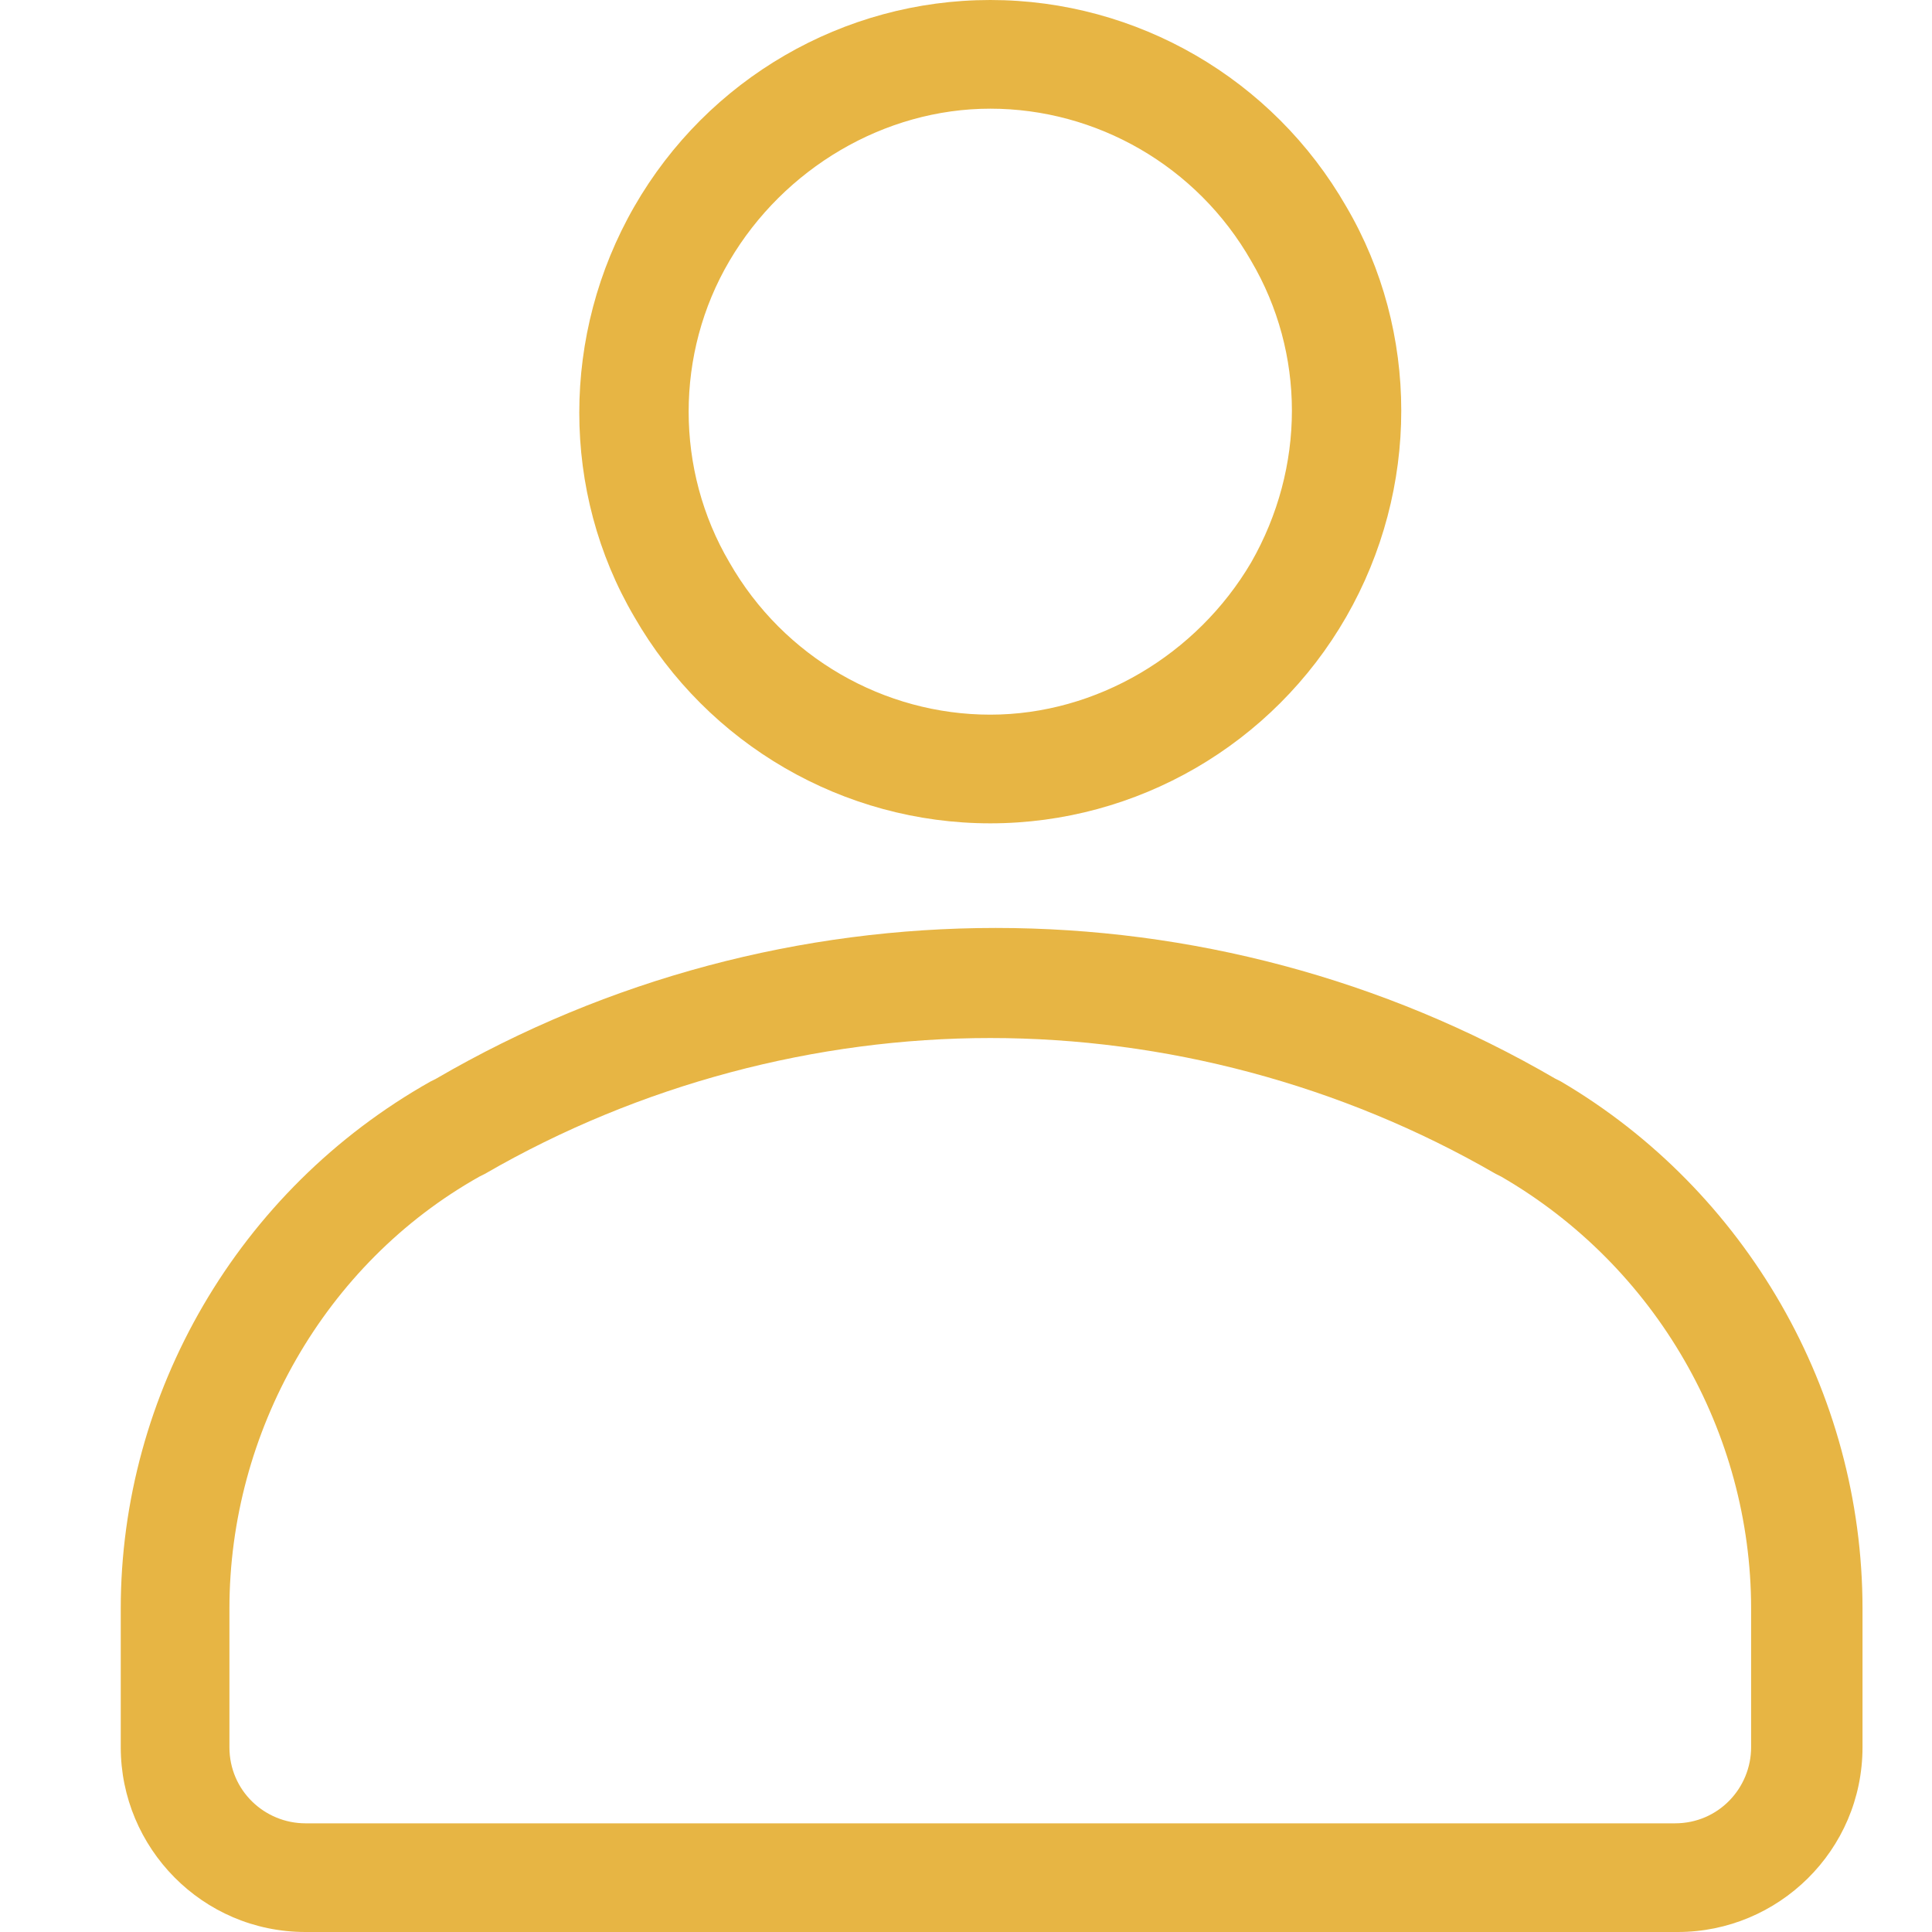 <svg width="32" height="32" viewBox="0 0 32 32" fill="none" xmlns="http://www.w3.org/2000/svg">
<g clip-path="url(#clip0_166_123)">
<path d="M5.06 32H27.789C29.454 32 30.849 30.65 30.849 28.939V26.644C30.849 23.044 28.914 19.713 25.854 17.913L25.764 17.868C20.048 14.537 12.937 14.537 7.221 17.868L7.131 17.913C3.935 19.713 2 23.089 2 26.644V28.939C2 30.605 3.35 32 5.06 32ZM3.8 26.644C3.8 23.719 5.376 20.928 7.941 19.488L8.031 19.443C10.596 17.958 13.522 17.193 16.402 17.193C19.283 17.193 22.208 17.958 24.774 19.443L24.864 19.488C27.429 20.973 29.004 23.719 29.004 26.644V28.939C29.004 29.615 28.464 30.2 27.744 30.2H5.06C4.385 30.2 3.8 29.66 3.8 28.939V26.644Z" fill="#E7B544"/>
<path d="M16.402 0C13.972 0 11.722 1.305 10.506 3.421C9.291 5.536 9.291 8.146 10.506 10.217C11.722 12.332 13.972 13.637 16.402 13.637C18.833 13.637 21.083 12.332 22.298 10.217C23.513 8.101 23.513 5.491 22.298 3.421C21.083 1.305 18.833 0 16.402 0ZM20.723 9.316C19.823 10.847 18.158 11.837 16.402 11.837C14.647 11.837 12.982 10.892 12.082 9.316C11.181 7.786 11.181 5.851 12.082 4.321C12.982 2.79 14.647 1.8 16.402 1.8C18.158 1.8 19.823 2.745 20.723 4.321C21.623 5.851 21.623 7.741 20.723 9.316Z" fill="#E7B544"/>
</g>
<defs>
<clipPath id="clip0_166_123">
<rect width="32" height="32" fill="white"/>
</clipPath>
</defs>
</svg>
